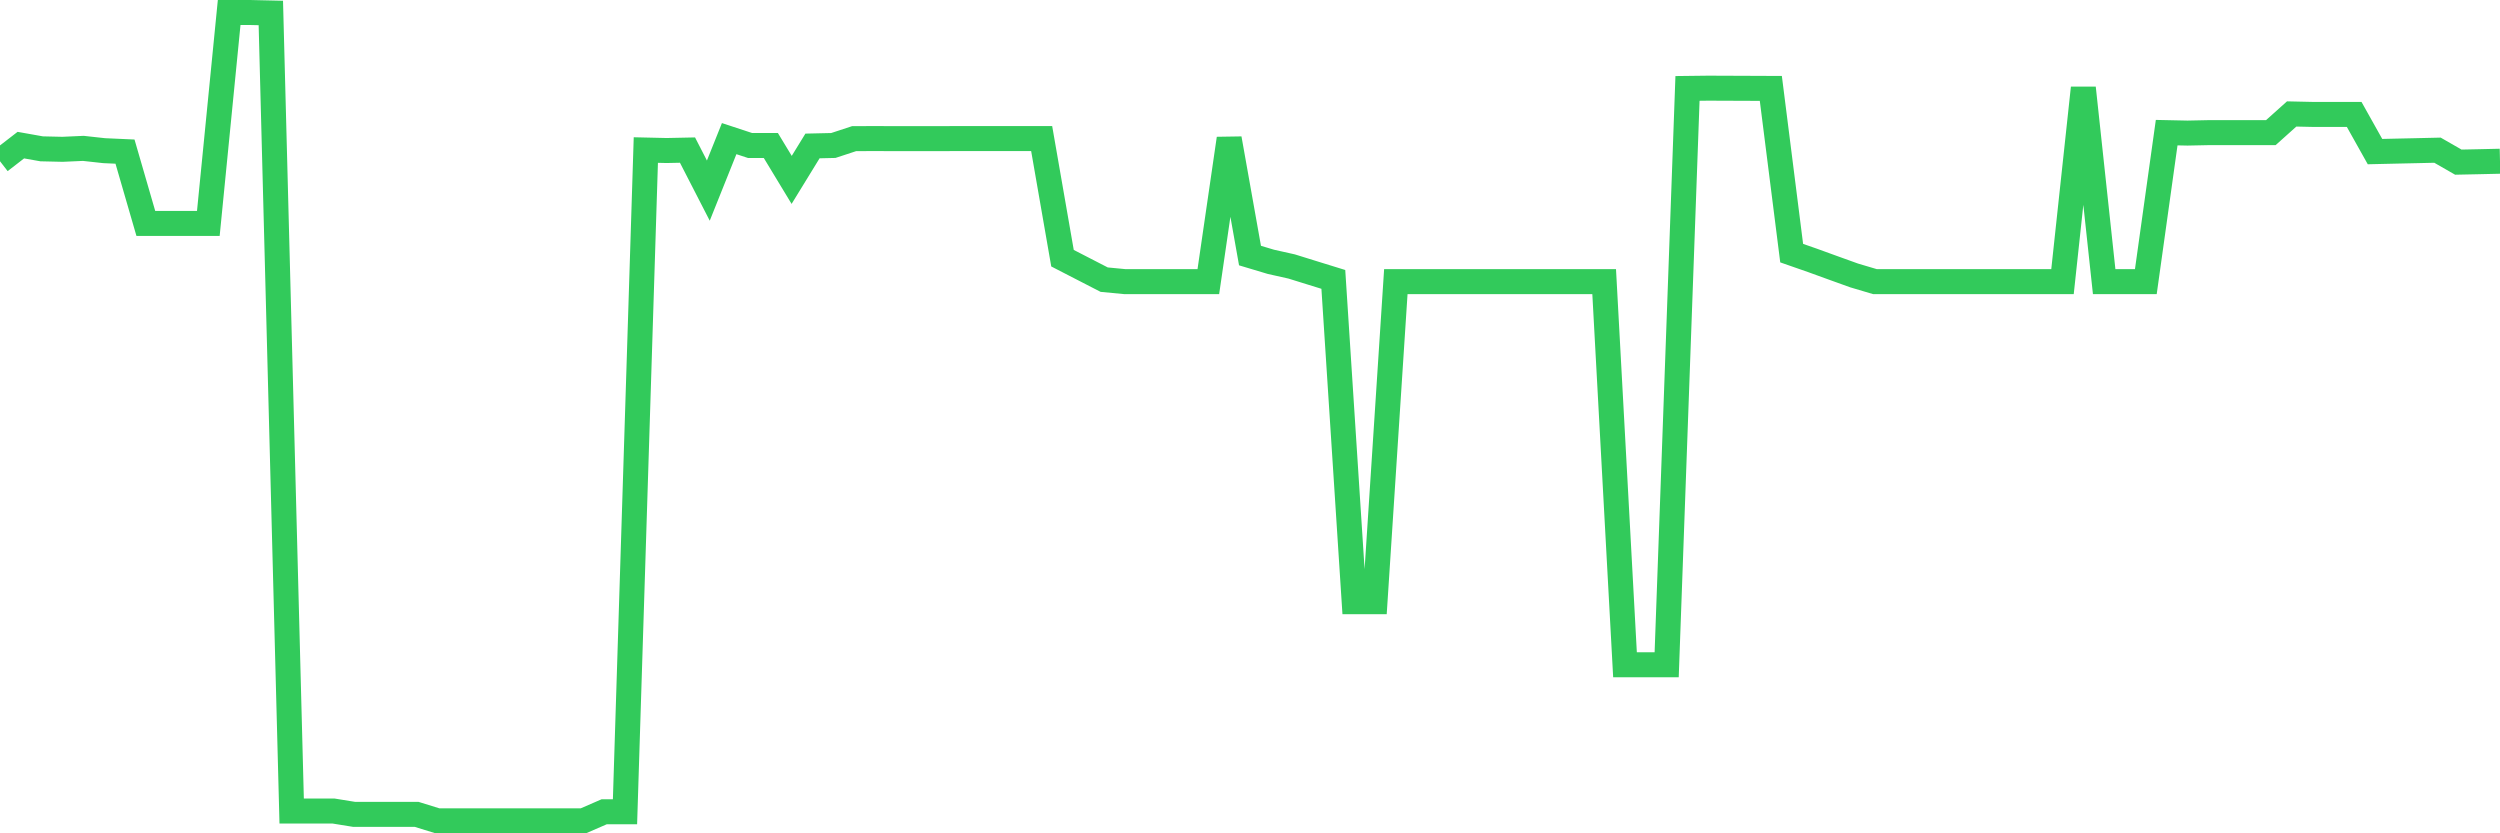 <svg
  xmlns="http://www.w3.org/2000/svg"
  xmlns:xlink="http://www.w3.org/1999/xlink"
  width="120"
  height="40"
  viewBox="0 0 120 40"
  preserveAspectRatio="none"
>
  <polyline
    points="0,7.739 1,6.966 2,7.144 3,7.167 4,7.122 5,7.232 6,7.277 7,10.725 8,10.725 9,10.725 10,10.725 11,0.6 12,0.6 13,0.623 14,38.928 15,38.928 16,38.928 17,39.09 18,39.09 19,39.09 20,39.09 21,39.4 22,39.4 23,39.4 24,39.4 25,39.4 26,39.4 27,39.4 28,39.4 29,38.965 30,38.965 31,7.202 32,7.225 33,7.204 34,9.15 35,6.654 36,6.983 37,6.983 38,8.635 39,7.006 40,6.983 41,6.654 42,6.652 43,6.654 44,6.654 45,6.654 46,6.652 47,6.652 48,6.652 49,6.652 50,6.652 51,12.393 52,12.908 53,13.423 54,13.519 55,13.519 56,13.519 57,13.519 58,13.519 59,6.652 60,12.267 61,12.567 62,12.791 63,13.102 64,13.411 65,28.882 66,28.882 67,13.519 68,13.519 69,13.519 70,13.519 71,13.519 72,13.519 73,13.519 74,13.519 75,13.519 76,13.519 77,13.519 78,31.908 79,31.908 80,31.908 81,4.244 82,4.232 83,4.236 84,4.24 85,4.244 86,12.15 87,12.499 88,12.862 89,13.222 90,13.519 91,13.519 92,13.519 93,13.519 94,13.519 95,13.519 96,13.519 97,13.519 98,13.519 99,13.519 100,4.222 101,13.519 102,13.519 103,13.519 104,6.367 105,6.388 106,6.367 107,6.367 108,6.367 109,6.367 110,5.47 111,5.492 112,5.492 113,5.492 114,7.277 115,7.254 116,7.232 117,7.209 118,7.783 119,7.762 120,7.739"
    fill="none"
    stroke="#32ca5b"
    stroke-width="1.2"
  >
  </polyline>
</svg>
